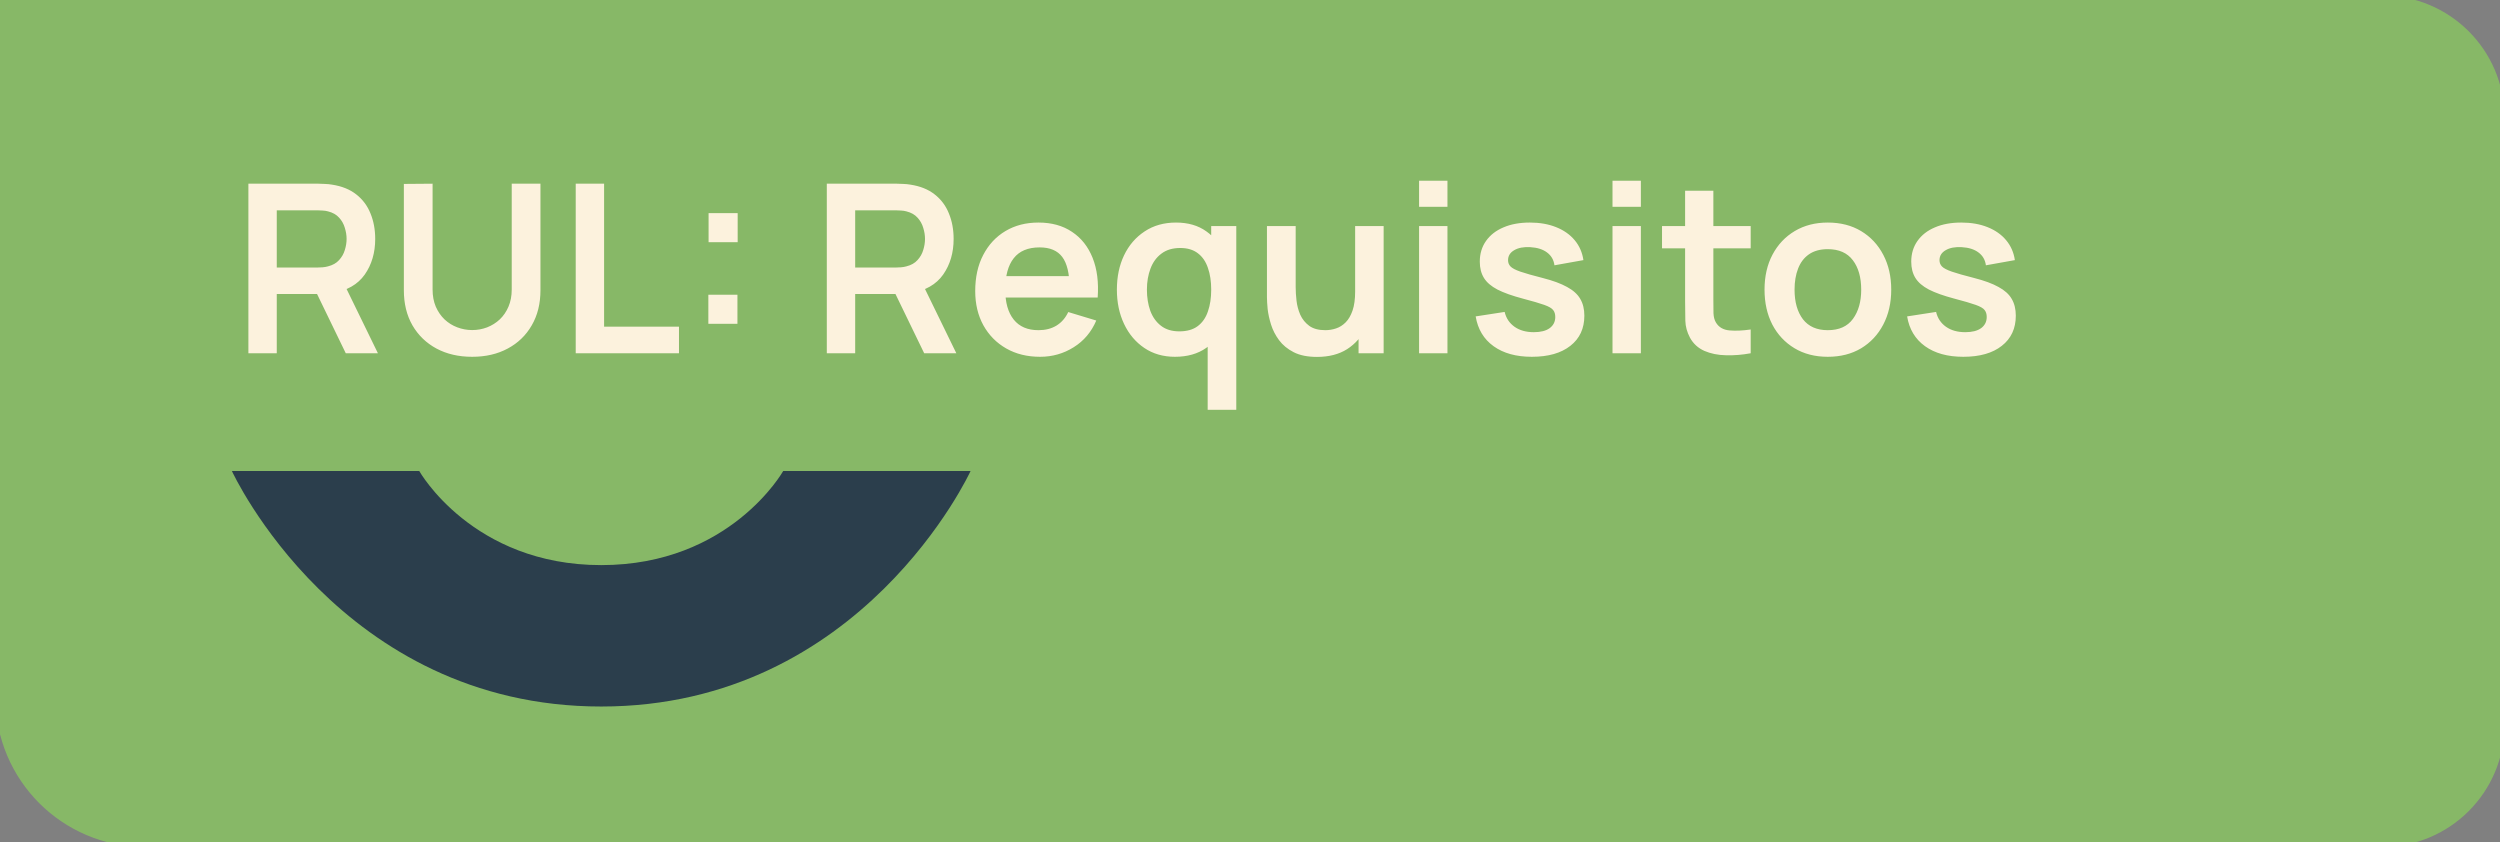 <svg width="276" height="93" viewBox="0 0 276 93" fill="none" xmlns="http://www.w3.org/2000/svg">
<rect x="0" y="0" width="276" height="93" fill="#808080" stroke="none"/>
<path d="M276 13C276 5.82 270.18 0 263 0H0V77C0 85.837 7.163 93 16 93H263C270.18 93 276 87.18 276 80V13Z" fill="#87B867"/>
<path d="M276 13C276 5.82 270.18 0 263 0H0V77C0 85.837 7.163 93 16 93H263C270.18 93 276 87.18 276 80V13Z" stroke="#87B867"/>
<path d="M27.422 39V20.28H35.157C35.339 20.28 35.573 20.289 35.859 20.306C36.145 20.315 36.409 20.341 36.652 20.384C37.735 20.549 38.628 20.908 39.33 21.463C40.041 22.018 40.565 22.72 40.903 23.569C41.25 24.41 41.423 25.346 41.423 26.377C41.423 27.902 41.037 29.215 40.266 30.316C39.495 31.408 38.312 32.084 36.717 32.344L35.378 32.461H30.555V39H27.422ZM38.173 39L34.481 31.382L37.666 30.68L41.722 39H38.173ZM30.555 29.536H35.027C35.2 29.536 35.395 29.527 35.612 29.51C35.829 29.493 36.028 29.458 36.21 29.406C36.73 29.276 37.137 29.046 37.432 28.717C37.735 28.388 37.948 28.015 38.069 27.599C38.199 27.183 38.264 26.776 38.264 26.377C38.264 25.978 38.199 25.571 38.069 25.155C37.948 24.73 37.735 24.353 37.432 24.024C37.137 23.695 36.73 23.465 36.21 23.335C36.028 23.283 35.829 23.253 35.612 23.244C35.395 23.227 35.2 23.218 35.027 23.218H30.555V29.536ZM52.126 39.39C50.635 39.39 49.322 39.087 48.187 38.48C47.06 37.873 46.176 37.02 45.535 35.919C44.902 34.818 44.586 33.527 44.586 32.045V20.306L47.758 20.28V31.967C47.758 32.669 47.875 33.297 48.109 33.852C48.352 34.407 48.677 34.879 49.084 35.269C49.491 35.65 49.959 35.941 50.488 36.14C51.017 36.339 51.563 36.439 52.126 36.439C52.707 36.439 53.257 36.339 53.777 36.14C54.306 35.932 54.774 35.637 55.181 35.256C55.588 34.866 55.909 34.394 56.143 33.839C56.377 33.284 56.494 32.66 56.494 31.967V20.28H59.666V32.045C59.666 33.527 59.345 34.818 58.704 35.919C58.071 37.02 57.187 37.873 56.052 38.48C54.925 39.087 53.617 39.39 52.126 39.39ZM63.559 39V20.28H66.692V36.062H74.96V39H63.559ZM78.202 35.75V32.539H81.413V35.75H78.202ZM78.228 26.741V23.53H81.439V26.741H78.228ZM91.279 39V20.28H99.014C99.197 20.28 99.43 20.289 99.716 20.306C100.002 20.315 100.267 20.341 100.509 20.384C101.593 20.549 102.485 20.908 103.187 21.463C103.898 22.018 104.422 22.72 104.76 23.569C105.107 24.41 105.28 25.346 105.28 26.377C105.28 27.902 104.895 29.215 104.123 30.316C103.352 31.408 102.169 32.084 100.574 32.344L99.236 32.461H94.412V39H91.279ZM102.03 39L98.338 31.382L101.523 30.68L105.579 39H102.03ZM94.412 29.536H98.885C99.058 29.536 99.253 29.527 99.469 29.51C99.686 29.493 99.885 29.458 100.067 29.406C100.587 29.276 100.995 29.046 101.289 28.717C101.593 28.388 101.805 28.015 101.926 27.599C102.056 27.183 102.121 26.776 102.121 26.377C102.121 25.978 102.056 25.571 101.926 25.155C101.805 24.73 101.593 24.353 101.289 24.024C100.995 23.695 100.587 23.465 100.067 23.335C99.885 23.283 99.686 23.253 99.469 23.244C99.253 23.227 99.058 23.218 98.885 23.218H94.412V29.536ZM114.827 39.39C113.405 39.39 112.157 39.082 111.083 38.467C110.008 37.852 109.167 36.998 108.561 35.906C107.963 34.814 107.664 33.557 107.664 32.136C107.664 30.602 107.958 29.272 108.548 28.145C109.137 27.01 109.956 26.13 111.005 25.506C112.053 24.882 113.267 24.57 114.645 24.57C116.101 24.57 117.336 24.912 118.35 25.597C119.372 26.273 120.131 27.231 120.625 28.47C121.119 29.709 121.305 31.17 121.184 32.851H118.077V31.707C118.068 30.182 117.799 29.068 117.271 28.366C116.742 27.664 115.91 27.313 114.775 27.313C113.492 27.313 112.539 27.712 111.915 28.509C111.291 29.298 110.979 30.455 110.979 31.98C110.979 33.401 111.291 34.502 111.915 35.282C112.539 36.062 113.449 36.452 114.645 36.452C115.416 36.452 116.079 36.283 116.634 35.945C117.197 35.598 117.63 35.1 117.934 34.45L121.028 35.386C120.49 36.651 119.658 37.635 118.532 38.337C117.414 39.039 116.179 39.39 114.827 39.39ZM109.991 32.851V30.485H119.65V32.851H109.991ZM129.713 39.39C128.422 39.39 127.295 39.065 126.333 38.415C125.371 37.765 124.626 36.881 124.097 35.763C123.568 34.645 123.304 33.384 123.304 31.98C123.304 30.559 123.568 29.293 124.097 28.184C124.634 27.066 125.393 26.186 126.372 25.545C127.351 24.895 128.504 24.57 129.83 24.57C131.165 24.57 132.283 24.895 133.184 25.545C134.094 26.186 134.783 27.066 135.251 28.184C135.719 29.302 135.953 30.567 135.953 31.98C135.953 33.375 135.719 34.636 135.251 35.763C134.783 36.881 134.085 37.765 133.158 38.415C132.231 39.065 131.082 39.39 129.713 39.39ZM130.194 36.582C131.035 36.582 131.711 36.391 132.222 36.01C132.742 35.62 133.119 35.078 133.353 34.385C133.596 33.692 133.717 32.89 133.717 31.98C133.717 31.061 133.596 30.26 133.353 29.575C133.119 28.882 132.751 28.344 132.248 27.963C131.745 27.573 131.095 27.378 130.298 27.378C129.457 27.378 128.764 27.586 128.218 28.002C127.672 28.409 127.269 28.964 127.009 29.666C126.749 30.359 126.619 31.131 126.619 31.98C126.619 32.838 126.745 33.618 126.996 34.32C127.256 35.013 127.65 35.564 128.179 35.971C128.708 36.378 129.379 36.582 130.194 36.582ZM133.327 45.24V34.814H133.717V24.96H136.486V45.24H133.327ZM145.396 39.403C144.356 39.403 143.498 39.23 142.822 38.883C142.146 38.536 141.609 38.094 141.21 37.557C140.811 37.02 140.517 36.448 140.326 35.841C140.135 35.234 140.01 34.662 139.949 34.125C139.897 33.579 139.871 33.137 139.871 32.799V24.96H143.043V31.72C143.043 32.153 143.073 32.643 143.134 33.189C143.195 33.726 143.333 34.246 143.55 34.749C143.775 35.243 144.105 35.65 144.538 35.971C144.98 36.292 145.574 36.452 146.319 36.452C146.718 36.452 147.112 36.387 147.502 36.257C147.892 36.127 148.243 35.906 148.555 35.594C148.876 35.273 149.131 34.836 149.322 34.281C149.513 33.726 149.608 33.024 149.608 32.175L151.467 32.968C151.467 34.164 151.233 35.247 150.765 36.218C150.306 37.189 149.625 37.964 148.724 38.545C147.823 39.117 146.713 39.403 145.396 39.403ZM149.985 39V34.645H149.608V24.96H152.754V39H149.985ZM156.666 22.828V19.955H159.799V22.828H156.666ZM156.666 39V24.96H159.799V39H156.666ZM169.115 39.39C167.381 39.39 165.973 39 164.89 38.22C163.806 37.44 163.148 36.344 162.914 34.931L166.112 34.437C166.276 35.13 166.64 35.676 167.204 36.075C167.767 36.474 168.478 36.673 169.336 36.673C170.09 36.673 170.67 36.526 171.078 36.231C171.494 35.928 171.702 35.516 171.702 34.996C171.702 34.675 171.624 34.42 171.468 34.229C171.32 34.03 170.991 33.839 170.48 33.657C169.968 33.475 169.184 33.245 168.127 32.968C166.948 32.656 166.012 32.322 165.319 31.967C164.625 31.603 164.127 31.174 163.824 30.68C163.52 30.186 163.369 29.588 163.369 28.886C163.369 28.011 163.598 27.248 164.058 26.598C164.517 25.948 165.158 25.45 165.982 25.103C166.805 24.748 167.776 24.57 168.894 24.57C169.986 24.57 170.952 24.739 171.793 25.077C172.642 25.415 173.327 25.896 173.847 26.52C174.367 27.144 174.687 27.876 174.809 28.717L171.611 29.289C171.533 28.691 171.26 28.219 170.792 27.872C170.332 27.525 169.717 27.33 168.946 27.287C168.209 27.244 167.615 27.356 167.165 27.625C166.714 27.885 166.489 28.253 166.489 28.73C166.489 28.999 166.58 29.228 166.762 29.419C166.944 29.61 167.308 29.8 167.854 29.991C168.408 30.182 169.232 30.416 170.324 30.693C171.442 30.979 172.334 31.308 173.002 31.681C173.678 32.045 174.163 32.483 174.458 32.994C174.761 33.505 174.913 34.125 174.913 34.853C174.913 36.266 174.397 37.375 173.366 38.181C172.343 38.987 170.926 39.39 169.115 39.39ZM178.02 22.828V19.955H181.153V22.828H178.02ZM178.02 39V24.96H181.153V39H178.02ZM193.276 39C192.349 39.173 191.439 39.247 190.546 39.221C189.662 39.204 188.869 39.043 188.167 38.74C187.465 38.428 186.932 37.938 186.568 37.271C186.247 36.664 186.078 36.045 186.061 35.412C186.044 34.779 186.035 34.064 186.035 33.267V21.06H189.155V33.085C189.155 33.648 189.159 34.142 189.168 34.567C189.185 34.992 189.276 35.338 189.441 35.607C189.753 36.127 190.251 36.417 190.936 36.478C191.621 36.539 192.401 36.504 193.276 36.374V39ZM183.487 27.417V24.96H193.276V27.417H183.487ZM201.785 39.39C200.381 39.39 199.155 39.074 198.106 38.441C197.057 37.808 196.243 36.937 195.662 35.828C195.09 34.71 194.804 33.427 194.804 31.98C194.804 30.507 195.099 29.215 195.688 28.106C196.277 26.997 197.096 26.13 198.145 25.506C199.194 24.882 200.407 24.57 201.785 24.57C203.198 24.57 204.428 24.886 205.477 25.519C206.526 26.152 207.34 27.027 207.921 28.145C208.502 29.254 208.792 30.533 208.792 31.98C208.792 33.436 208.497 34.723 207.908 35.841C207.327 36.95 206.513 37.821 205.464 38.454C204.415 39.078 203.189 39.39 201.785 39.39ZM201.785 36.452C203.033 36.452 203.96 36.036 204.567 35.204C205.174 34.372 205.477 33.297 205.477 31.98C205.477 30.619 205.169 29.536 204.554 28.73C203.939 27.915 203.016 27.508 201.785 27.508C200.944 27.508 200.251 27.699 199.705 28.08C199.168 28.453 198.769 28.977 198.509 29.653C198.249 30.32 198.119 31.096 198.119 31.98C198.119 33.341 198.427 34.428 199.042 35.243C199.666 36.049 200.58 36.452 201.785 36.452ZM216.747 39.39C215.014 39.39 213.606 39 212.522 38.22C211.439 37.44 210.78 36.344 210.546 34.931L213.744 34.437C213.909 35.13 214.273 35.676 214.836 36.075C215.4 36.474 216.11 36.673 216.968 36.673C217.722 36.673 218.303 36.526 218.71 36.231C219.126 35.928 219.334 35.516 219.334 34.996C219.334 34.675 219.256 34.42 219.1 34.229C218.953 34.03 218.624 33.839 218.112 33.657C217.601 33.475 216.817 33.245 215.759 32.968C214.581 32.656 213.645 32.322 212.951 31.967C212.258 31.603 211.76 31.174 211.456 30.68C211.153 30.186 211.001 29.588 211.001 28.886C211.001 28.011 211.231 27.248 211.69 26.598C212.15 25.948 212.791 25.45 213.614 25.103C214.438 24.748 215.408 24.57 216.526 24.57C217.618 24.57 218.585 24.739 219.425 25.077C220.275 25.415 220.959 25.896 221.479 26.52C221.999 27.144 222.32 27.876 222.441 28.717L219.243 29.289C219.165 28.691 218.892 28.219 218.424 27.872C217.965 27.525 217.35 27.33 216.578 27.287C215.842 27.244 215.248 27.356 214.797 27.625C214.347 27.885 214.121 28.253 214.121 28.73C214.121 28.999 214.212 29.228 214.394 29.419C214.576 29.61 214.94 29.8 215.486 29.991C216.041 30.182 216.864 30.416 217.956 30.693C219.074 30.979 219.967 31.308 220.634 31.681C221.31 32.045 221.796 32.483 222.09 32.994C222.394 33.505 222.545 34.125 222.545 34.853C222.545 36.266 222.03 37.375 220.998 38.181C219.976 38.987 218.559 39.39 216.747 39.39Z" fill="#FCF2DD"/>
<path d="M86.465 52C86.465 52 80.623 62.388 66.377 62.388C52.131 62.388 46.286 52 46.286 52L25.602 52C25.602 52 37.525 78 66.377 78C95.229 78 107.15 52 107.15 52L86.465 52Z" fill="#2B3E4C"/>
</svg>
